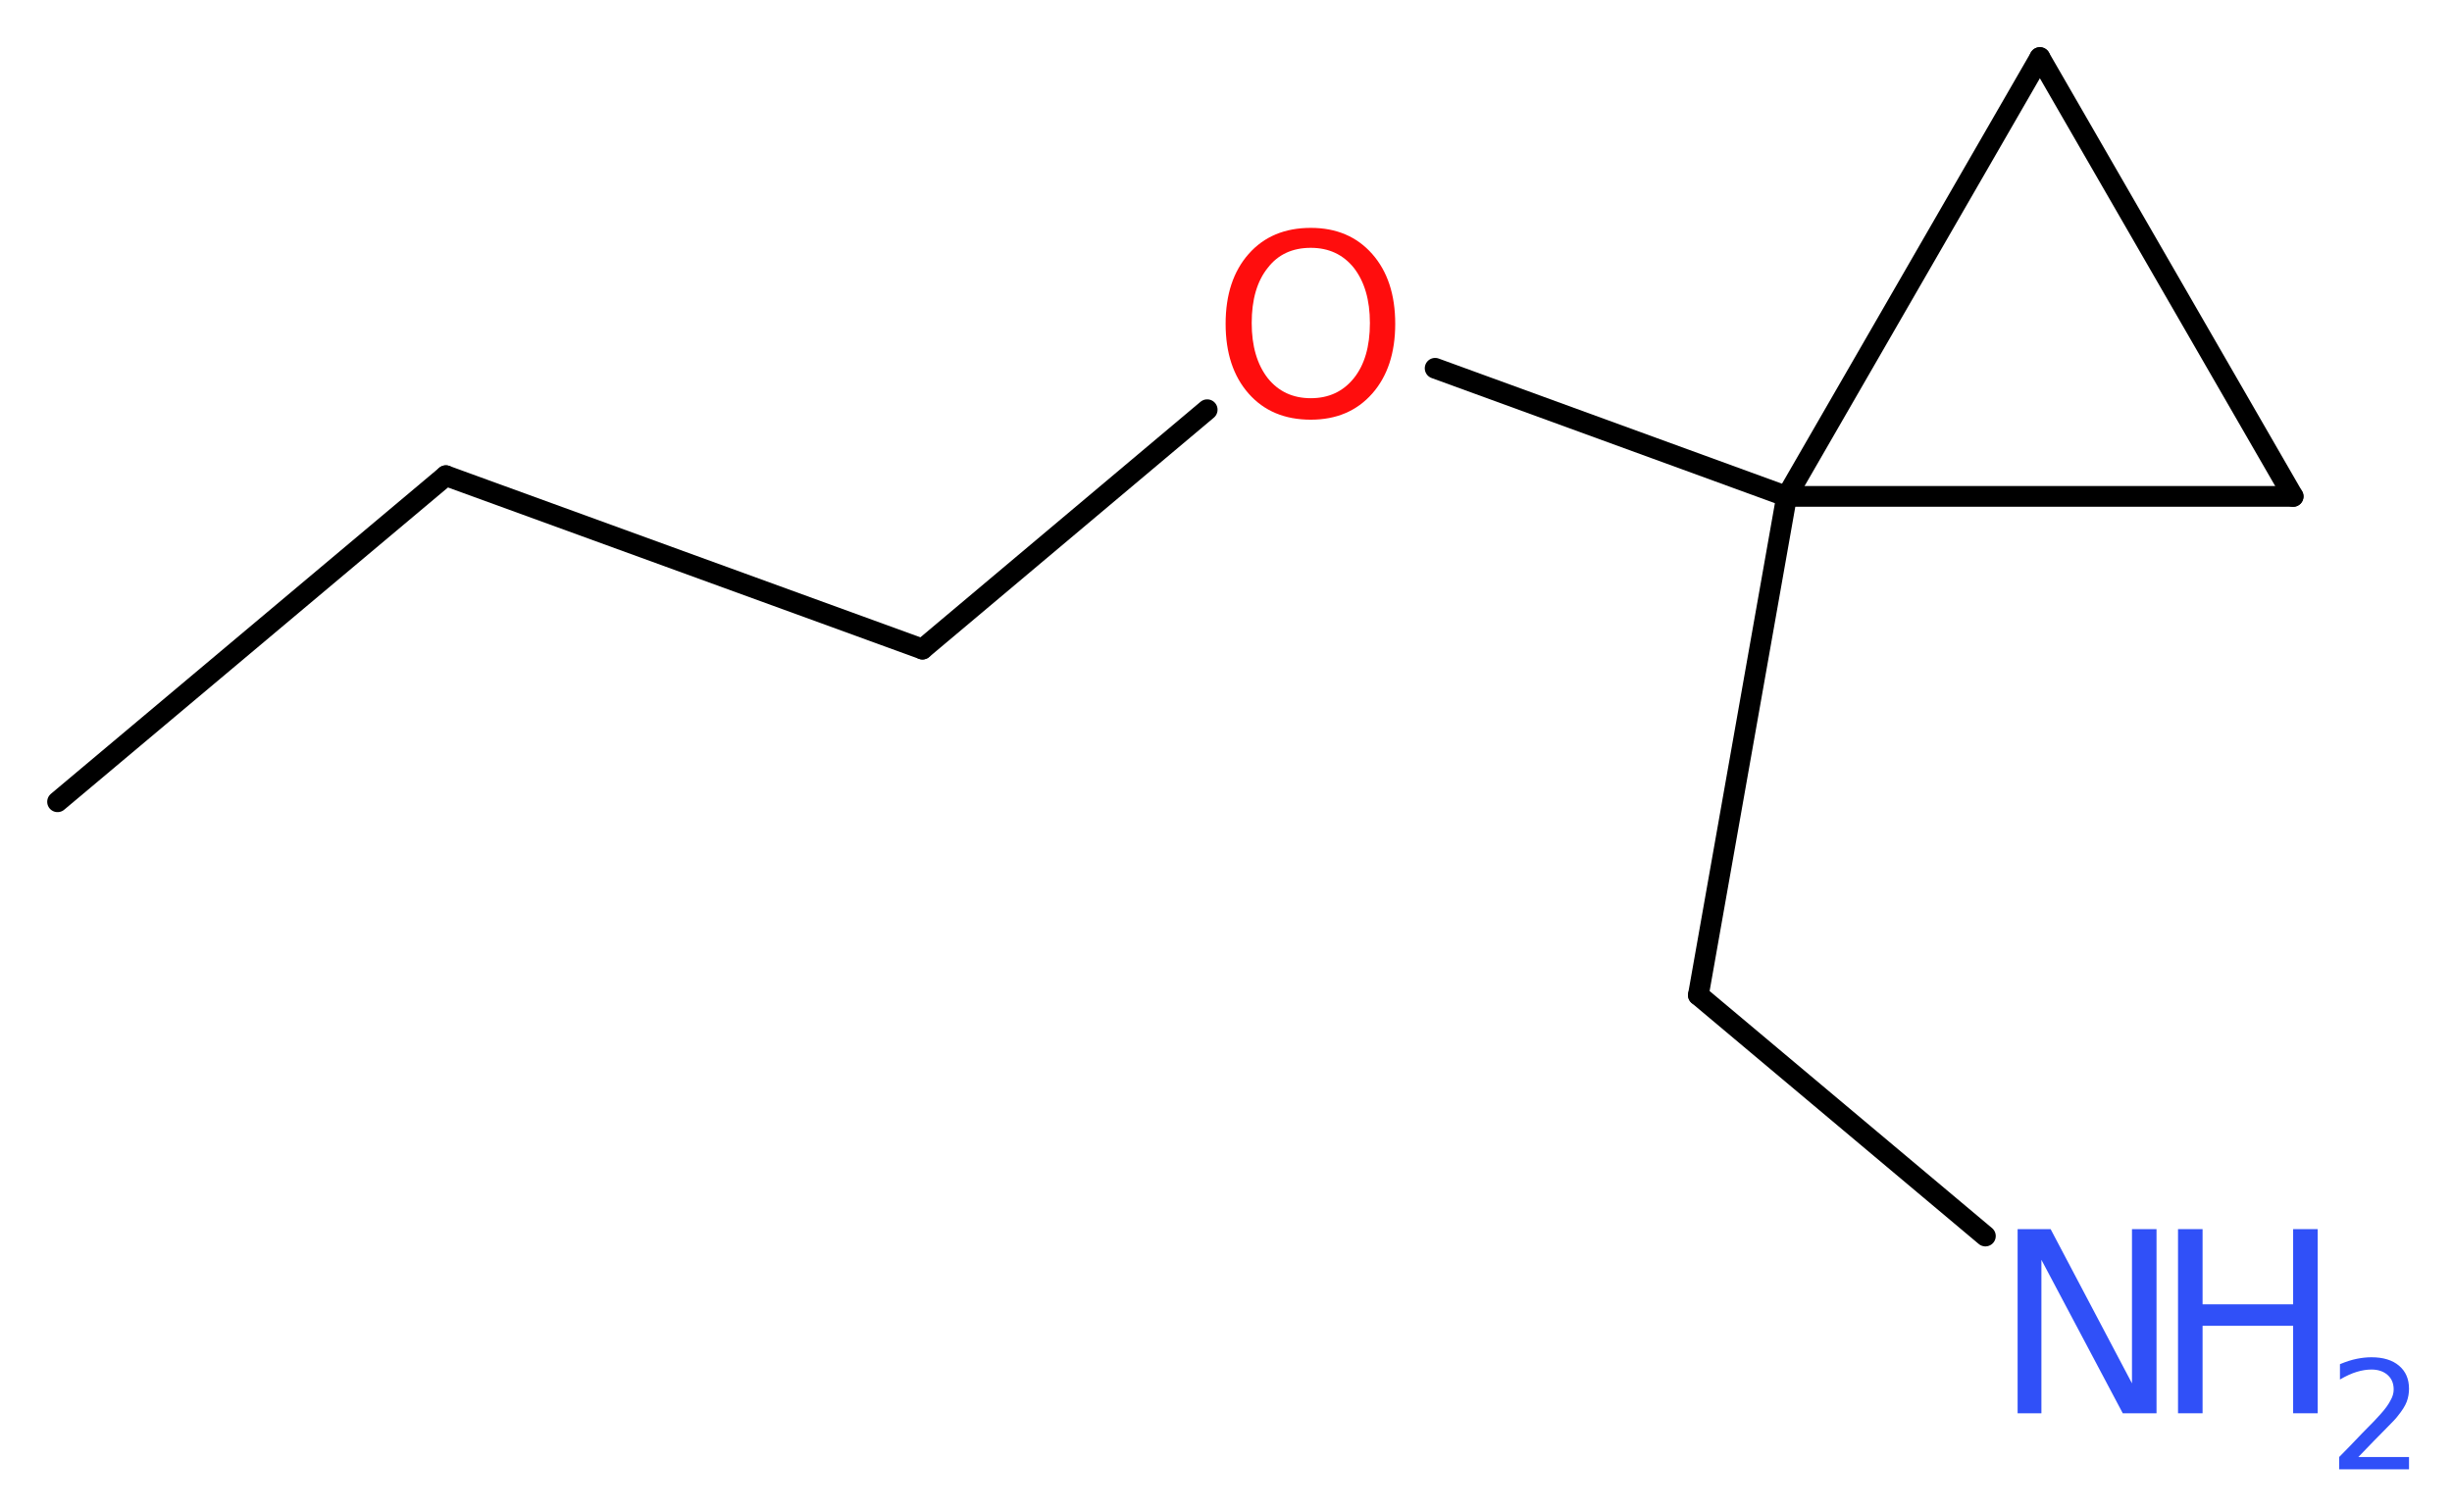 <?xml version='1.0' encoding='UTF-8'?>
<!DOCTYPE svg PUBLIC "-//W3C//DTD SVG 1.1//EN" "http://www.w3.org/Graphics/SVG/1.1/DTD/svg11.dtd">
<svg version='1.2' xmlns='http://www.w3.org/2000/svg' xmlns:xlink='http://www.w3.org/1999/xlink' width='31.95mm' height='19.71mm' viewBox='0 0 31.95 19.71'>
  <desc>Generated by the Chemistry Development Kit (http://github.com/cdk)</desc>
  <g stroke-linecap='round' stroke-linejoin='round' stroke='#000000' stroke-width='.27' fill='#3050F8'>
    <rect x='.0' y='.0' width='32.0' height='20.0' fill='#FFFFFF' stroke='none'/>
    <g id='mol1' class='mol'>
      <line id='mol1bnd1' class='bond' x1='.75' y1='10.45' x2='5.81' y2='6.2'/>
      <line id='mol1bnd2' class='bond' x1='5.81' y1='6.2' x2='12.02' y2='8.46'/>
      <line id='mol1bnd3' class='bond' x1='12.02' y1='8.46' x2='15.73' y2='5.34'/>
      <line id='mol1bnd4' class='bond' x1='18.7' y1='4.8' x2='23.28' y2='6.47'/>
      <line id='mol1bnd5' class='bond' x1='23.28' y1='6.47' x2='22.13' y2='12.97'/>
      <line id='mol1bnd6' class='bond' x1='22.13' y1='12.97' x2='25.87' y2='16.11'/>
      <line id='mol1bnd7' class='bond' x1='23.28' y1='6.47' x2='26.58' y2='.75'/>
      <line id='mol1bnd8' class='bond' x1='26.58' y1='.75' x2='29.88' y2='6.47'/>
      <line id='mol1bnd9' class='bond' x1='23.28' y1='6.47' x2='29.88' y2='6.47'/>
      <path id='mol1atm4' class='atom' d='M17.08 3.23q-.36 .0 -.56 .26q-.21 .26 -.21 .72q.0 .45 .21 .72q.21 .26 .56 .26q.35 .0 .56 -.26q.21 -.26 .21 -.72q.0 -.45 -.21 -.72q-.21 -.26 -.56 -.26zM17.08 2.97q.5 .0 .8 .34q.3 .34 .3 .91q.0 .57 -.3 .91q-.3 .34 -.8 .34q-.51 .0 -.81 -.34q-.3 -.34 -.3 -.91q.0 -.57 .3 -.91q.3 -.34 .81 -.34z' stroke='none' fill='#FF0D0D'/>
      <g id='mol1atm7' class='atom'>
        <path d='M26.29 16.02h.43l1.06 2.01v-2.01h.32v2.4h-.44l-1.06 -2.0v2.0h-.31v-2.4z' stroke='none'/>
        <path d='M28.38 16.02h.32v.98h1.18v-.98h.32v2.4h-.32v-1.14h-1.18v1.14h-.32v-2.4z' stroke='none'/>
        <path d='M30.71 18.99h.68v.16h-.91v-.16q.11 -.11 .3 -.31q.19 -.19 .24 -.25q.09 -.1 .13 -.18q.04 -.07 .04 -.14q.0 -.12 -.08 -.19q-.08 -.07 -.21 -.07q-.09 .0 -.19 .03q-.1 .03 -.22 .1v-.2q.12 -.05 .22 -.07q.1 -.02 .19 -.02q.23 .0 .36 .11q.13 .11 .13 .3q.0 .09 -.03 .17q-.03 .08 -.12 .19q-.02 .03 -.15 .16q-.13 .13 -.36 .37z' stroke='none'/>
      </g>
    </g>
  </g>
</svg>
